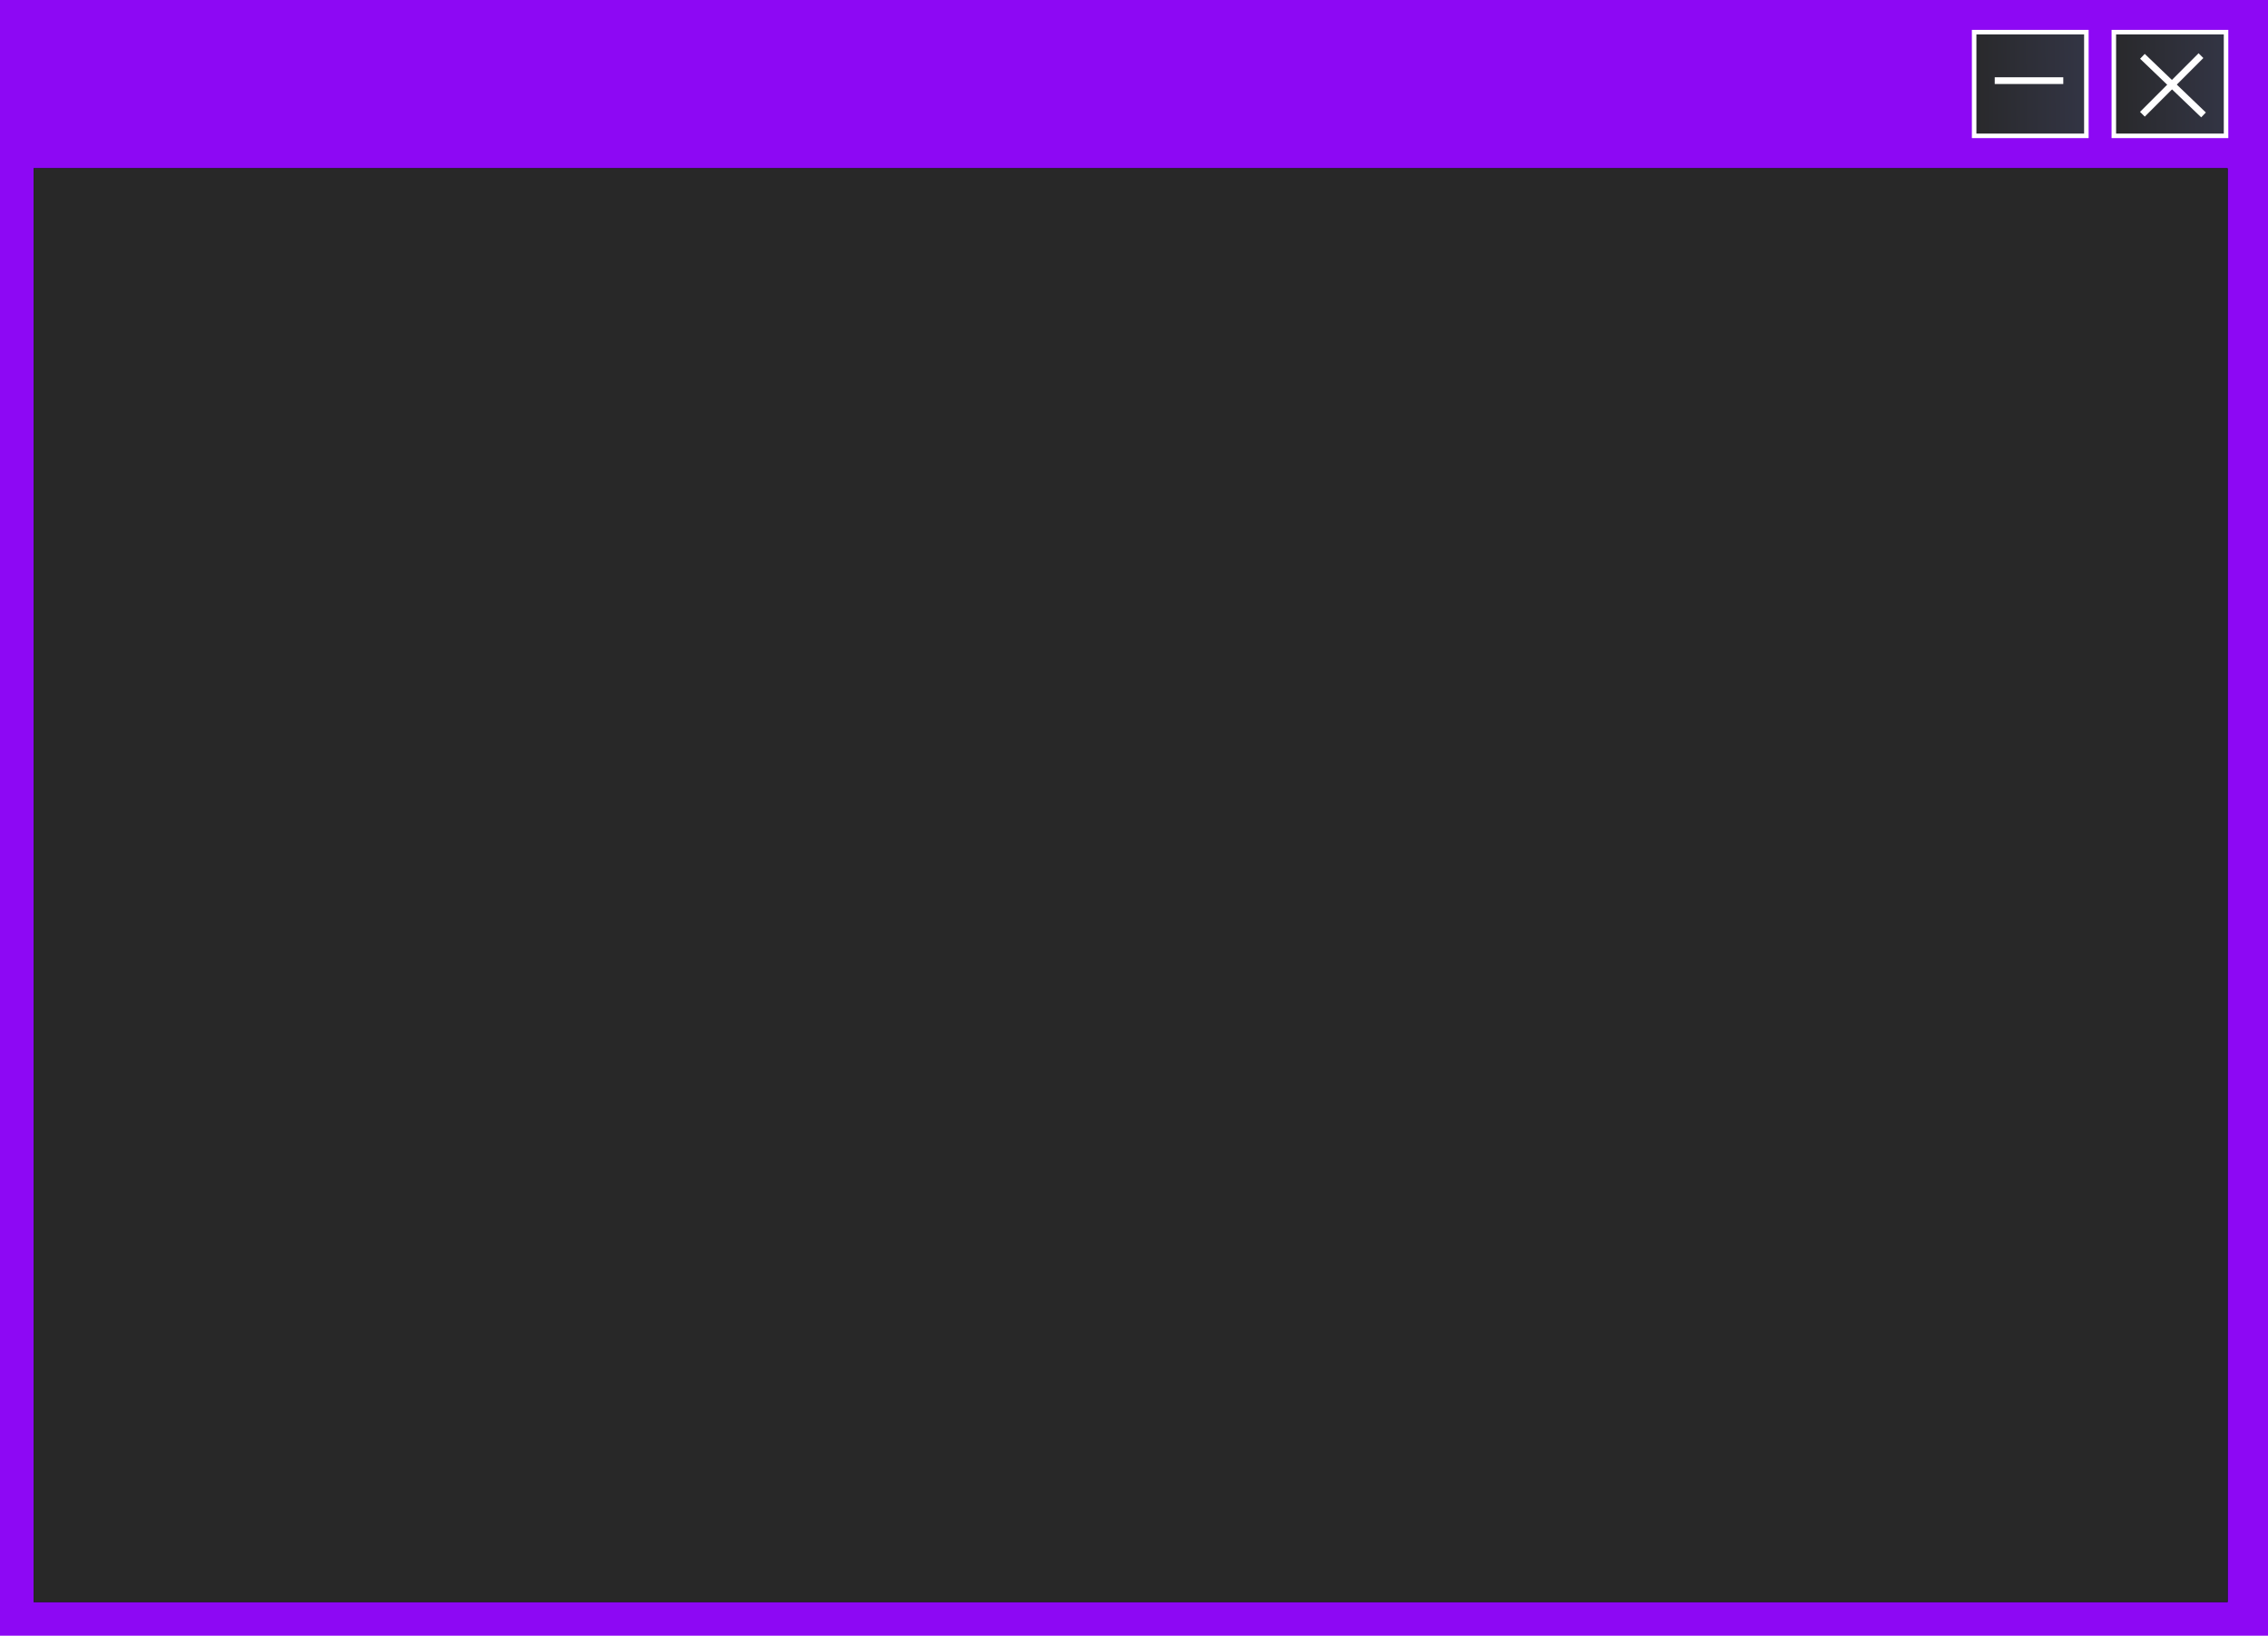 <?xml version="1.0" encoding="UTF-8"?> <svg xmlns="http://www.w3.org/2000/svg" width="337" height="243" viewBox="0 0 337 243" fill="none"> <rect width="337" height="243" fill="#8D08F4"></rect> <rect x="5" y="25" width="326" height="213" fill="black"></rect> <rect x="5" y="25" width="326" height="213" fill="#282828"></rect> <rect x="314.092" y="4.774" width="16.675" height="15.408" fill="#CDD4DE"></rect> <rect x="314.092" y="4.774" width="16.675" height="15.408" fill="url(#paint0_linear_3076_1299)"></rect> <rect x="314.092" y="4.774" width="16.675" height="15.408" stroke="white" stroke-width="0.672"></rect> <path d="M318.341 8.367L327.419 17.071" stroke="white"></path> <path d="M327.04 8.266L318.337 16.973" stroke="white"></path> <rect x="293.336" y="4.774" width="16.675" height="15.408" fill="#CDD4DE"></rect> <rect x="293.336" y="4.774" width="16.675" height="15.408" fill="url(#paint1_linear_3076_1299)"></rect> <rect x="293.336" y="4.774" width="16.675" height="15.408" stroke="white" stroke-width="0.672"></rect> <line x1="296.395" y1="11.98" x2="306.581" y2="11.98" stroke="white"></line> <defs> <linearGradient id="paint0_linear_3076_1299" x1="312.642" y1="13.88" x2="331.102" y2="13.708" gradientUnits="userSpaceOnUse"> <stop stop-color="#282829"></stop> <stop offset="1" stop-color="#333545"></stop> </linearGradient> <linearGradient id="paint1_linear_3076_1299" x1="291.886" y1="13.88" x2="310.346" y2="13.708" gradientUnits="userSpaceOnUse"> <stop stop-color="#282829"></stop> <stop offset="1" stop-color="#333545"></stop> </linearGradient> </defs> </svg> 
